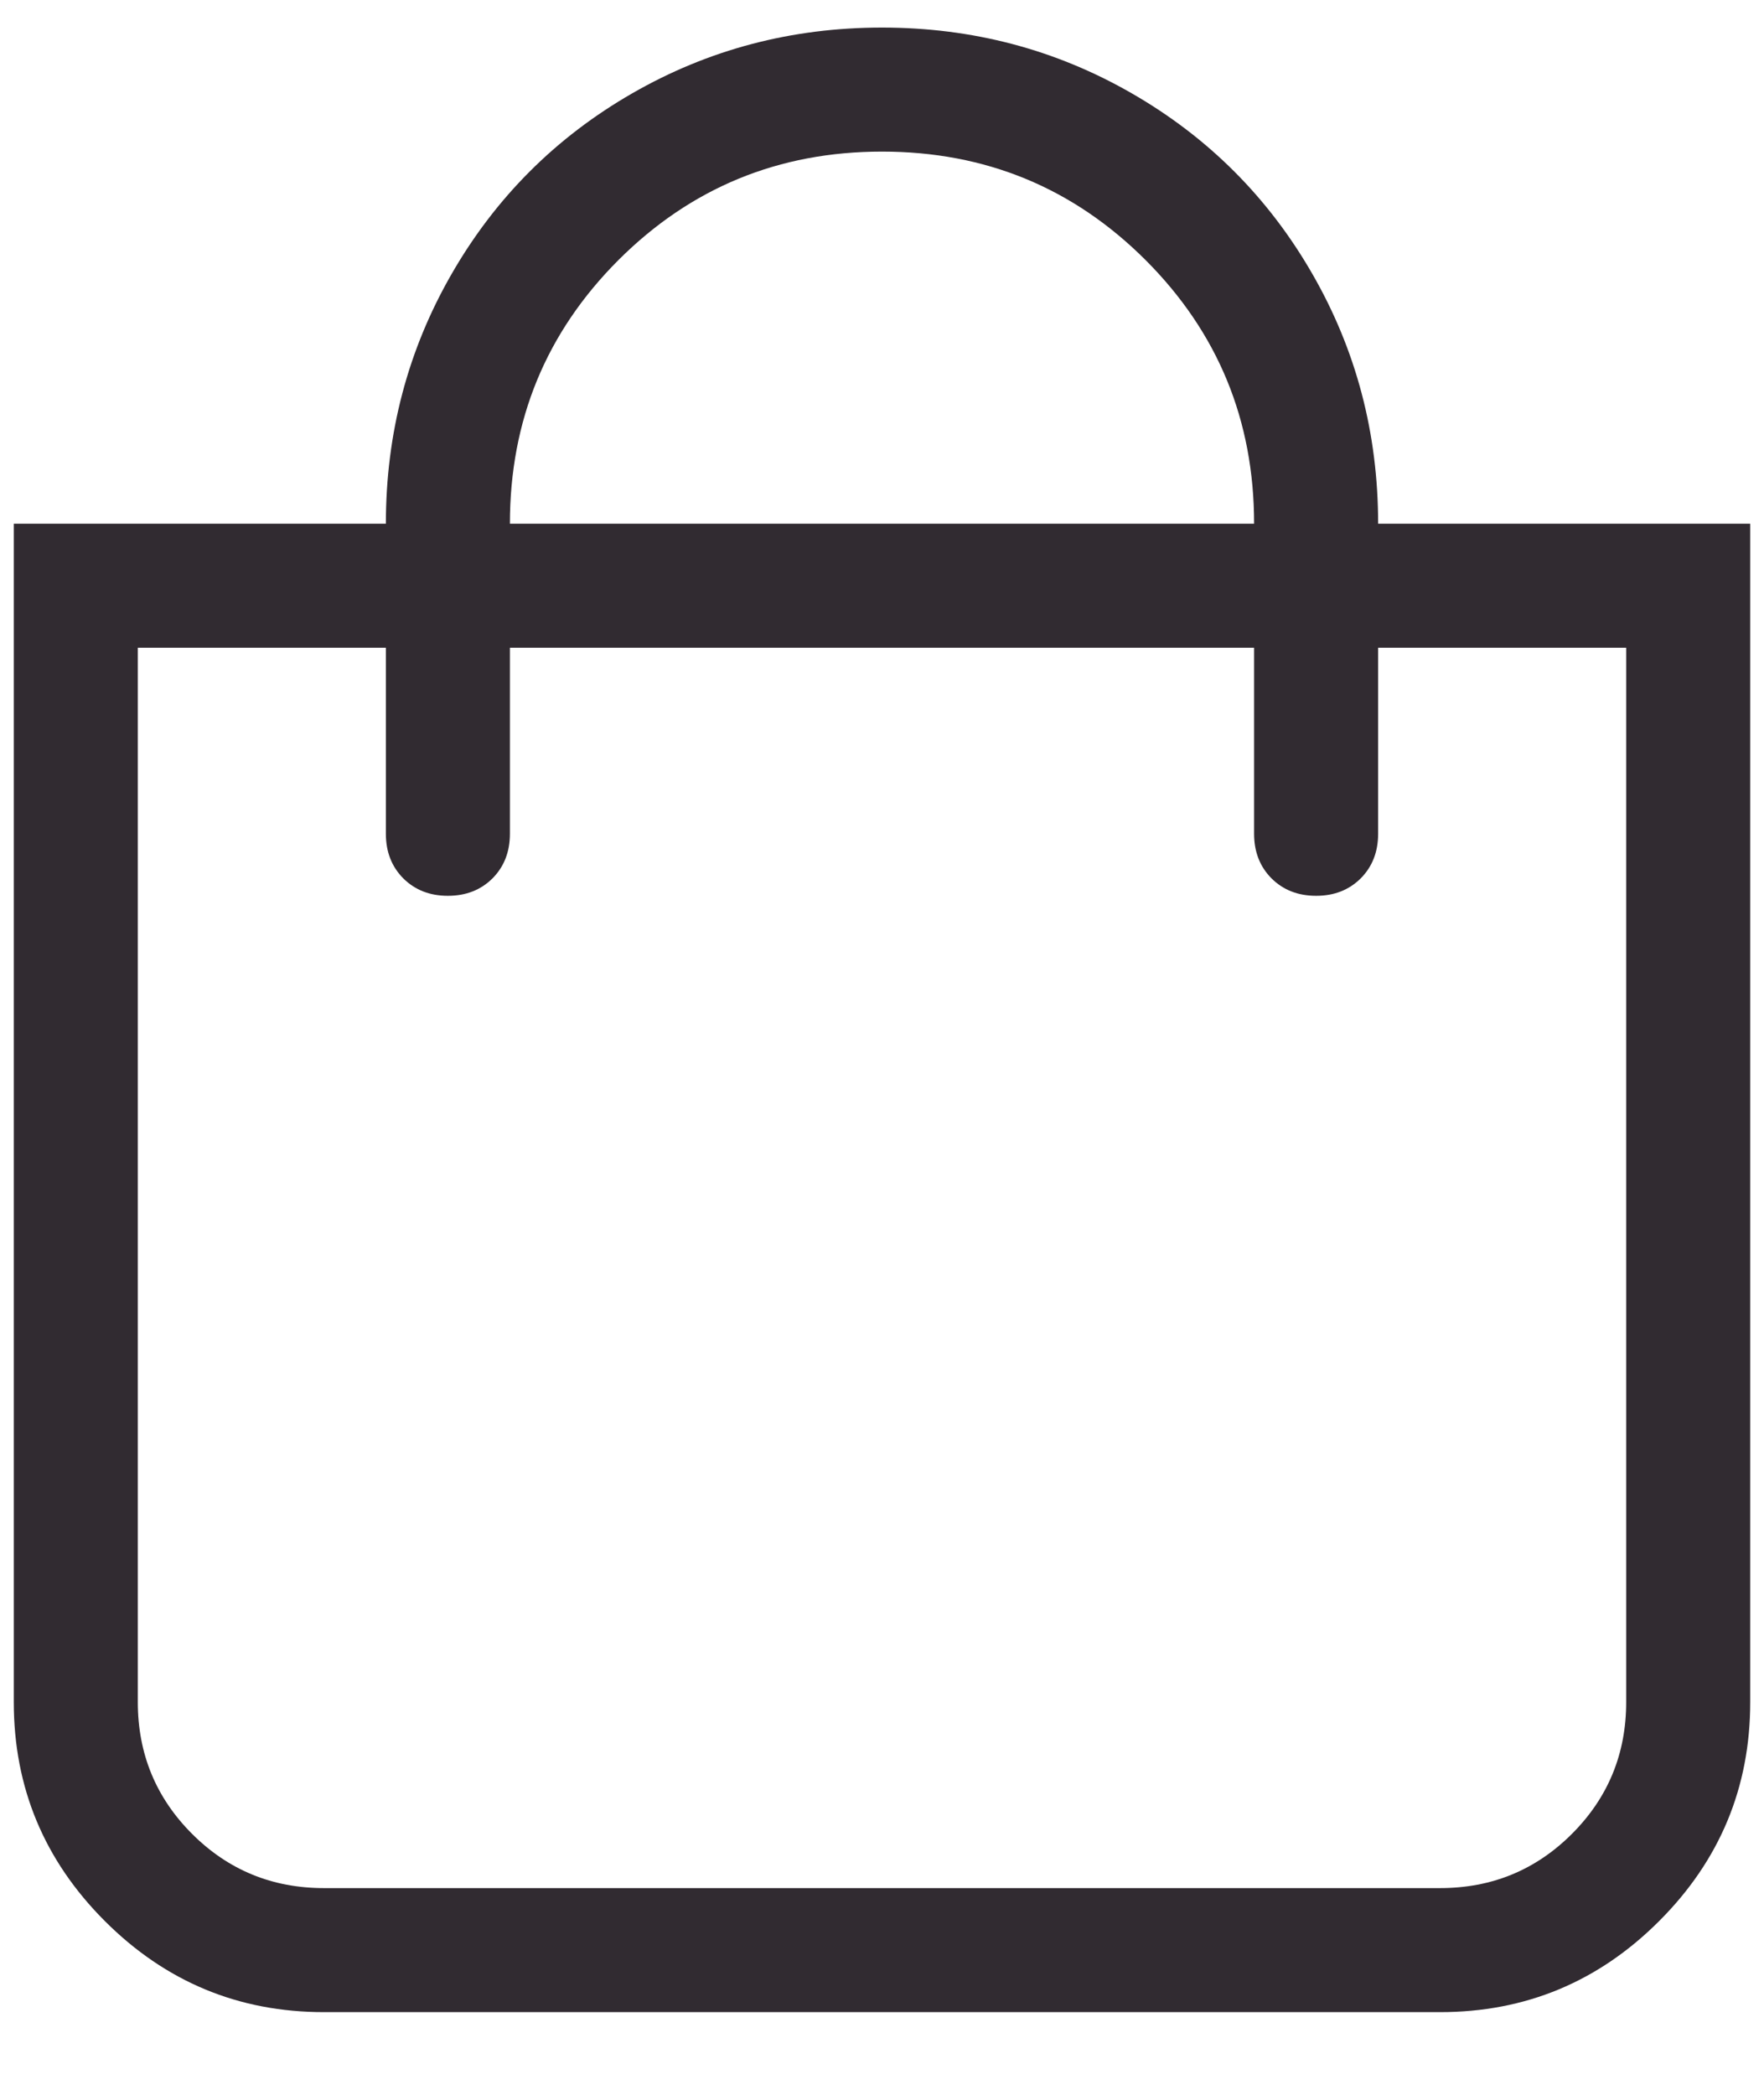 <?xml version="1.0" encoding="UTF-8"?>
<svg width="16px" height="19px" viewBox="0 0 16 19" version="1.1" xmlns="http://www.w3.org/2000/svg" xmlns:xlink="http://www.w3.org/1999/xlink">
    <title>basket</title>
    <g id="V2" stroke="none" stroke-width="1" fill="none" fill-rule="evenodd">
        <path d="M13.062,18.25 C13.836,18.25 14.498,17.975 15.049,17.424 C15.6,16.873 15.875,16.211 15.875,15.438 L15.875,4.75 L12.5,4.75 C12.5,3.93 12.301,3.174 11.902,2.482 C11.504,1.791 10.959,1.246 10.268,0.848 C9.576,0.449 8.82,0.25 8,0.25 C7.18,0.25 6.424,0.449 5.732,0.848 C5.041,1.246 4.496,1.791 4.098,2.482 C3.699,3.174 3.5,3.93 3.5,4.75 L0.125,4.75 L0.125,15.438 C0.125,16.211 0.4,16.873 0.951,17.424 C1.502,17.975 2.164,18.25 2.938,18.25 L13.062,18.25 Z M11.375,4.75 L4.625,4.75 C4.625,3.812 4.953,3.016 5.609,2.359 C6.266,1.703 7.062,1.375 8,1.375 C8.938,1.375 9.734,1.703 10.391,2.359 C11.047,3.016 11.375,3.812 11.375,4.75 Z M13.062,17.125 L2.938,17.125 C2.469,17.125 2.07,16.961 1.742,16.633 C1.414,16.305 1.25,15.906 1.25,15.438 L1.25,5.875 L3.5,5.875 L3.5,7.562 C3.5,7.727 3.553,7.861 3.658,7.967 C3.764,8.072 3.898,8.125 4.062,8.125 C4.227,8.125 4.361,8.072 4.467,7.967 C4.572,7.861 4.625,7.727 4.625,7.562 L4.625,5.875 L11.375,5.875 L11.375,7.562 C11.375,7.727 11.428,7.861 11.533,7.967 C11.639,8.072 11.773,8.125 11.938,8.125 C12.102,8.125 12.236,8.072 12.342,7.967 C12.447,7.861 12.5,7.727 12.5,7.562 L12.5,5.875 L14.75,5.875 L14.75,15.438 C14.75,15.906 14.586,16.305 14.258,16.633 C13.93,16.961 13.531,17.125 13.062,17.125 Z" id="basket" fill="#312B31" fill-rule="nonzero"></path>
    </g>
</svg>